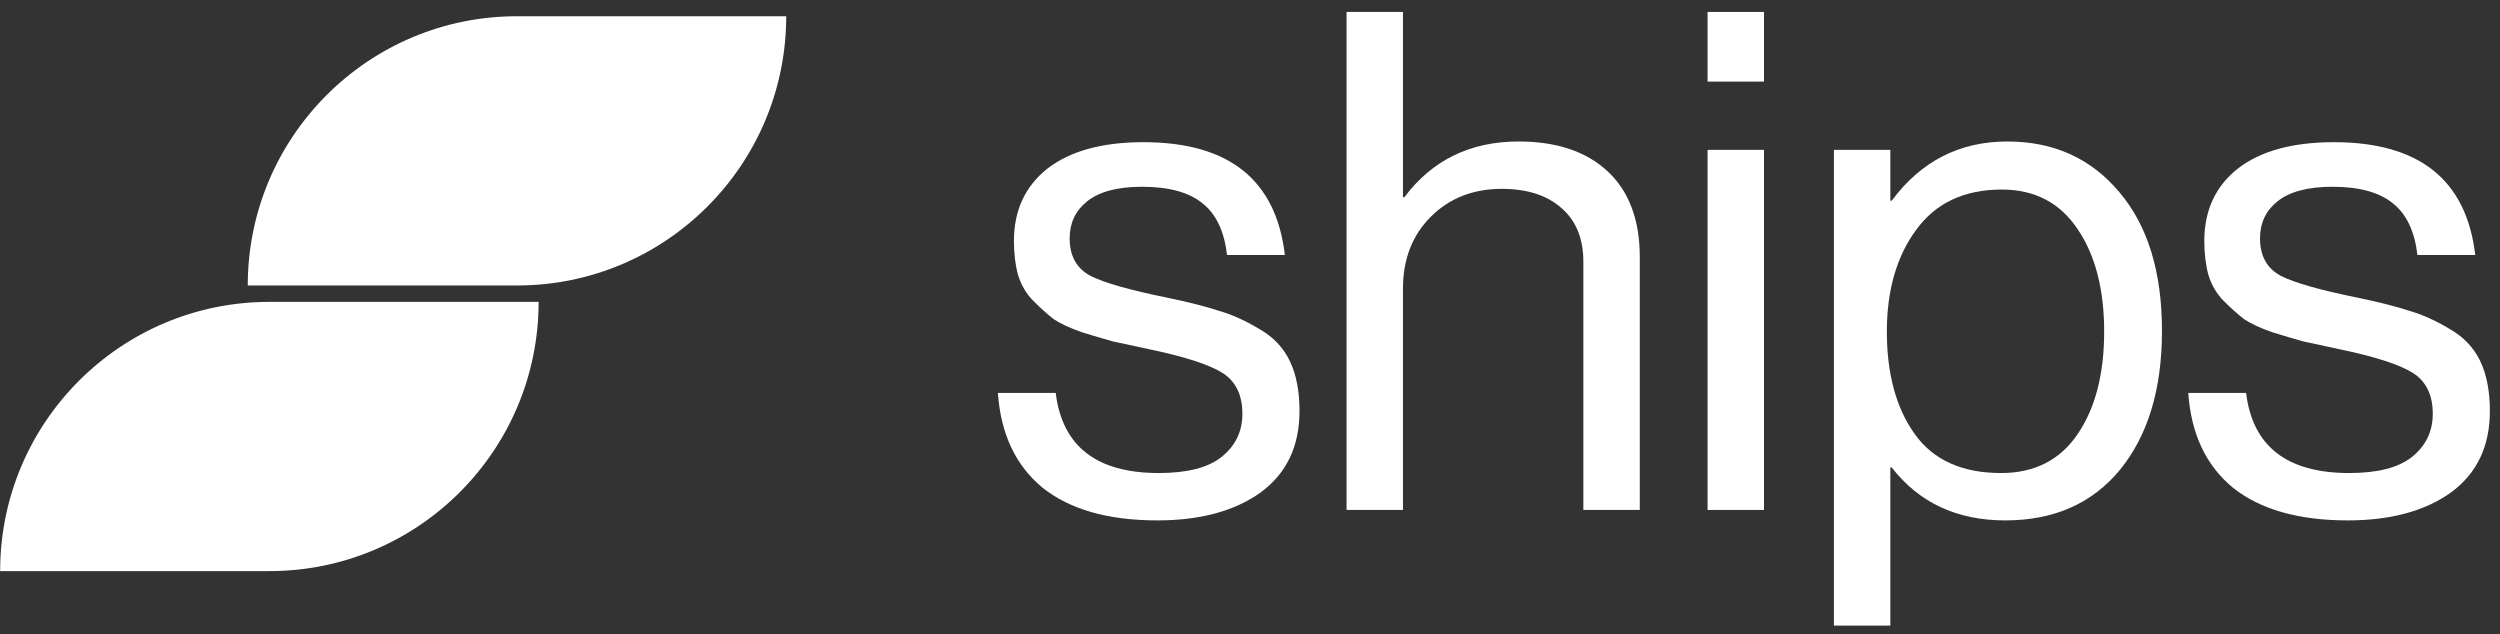 <svg width="201" height="51" viewBox="0 0 201 51" fill="none" xmlns="http://www.w3.org/2000/svg">
<rect x="0" y="0" width="201" height="51" fill="#333333" stroke="none"/>
<path d="M21.658 24.271C9.703 24.271 0.012 33.962 0.012 45.917L21.658 45.917C33.613 45.917 43.305 36.226 43.305 24.271L21.658 24.271Z" fill="white"/>
<path d="M41.565 1.306C29.61 1.306 19.919 10.998 19.919 22.953L41.565 22.953C53.52 22.953 63.212 13.261 63.212 1.306L41.565 1.306Z" fill="white"/>
<path d="M93.056 41.84C89.099 41.84 86.019 40.963 83.816 39.208C81.651 37.416 80.456 34.877 80.232 31.592H84.88C85.403 35.885 88.166 38.032 93.168 38.032C95.446 38.032 97.126 37.603 98.208 36.744C99.328 35.848 99.888 34.691 99.888 33.272C99.888 31.741 99.347 30.64 98.264 29.968C97.182 29.296 95.203 28.661 92.328 28.064C91.134 27.803 90.182 27.597 89.472 27.448C88.8 27.261 87.979 27.019 87.008 26.72C86.038 26.384 85.272 26.029 84.712 25.656C84.19 25.245 83.648 24.76 83.088 24.2C82.528 23.64 82.118 22.949 81.856 22.128C81.632 21.307 81.52 20.392 81.52 19.384C81.52 16.92 82.416 14.979 84.208 13.56C86.038 12.141 88.614 11.432 91.936 11.432C98.806 11.432 102.595 14.456 103.304 20.504H98.656C98.432 18.6 97.779 17.219 96.696 16.36C95.614 15.464 93.99 15.016 91.824 15.016C89.846 15.016 88.371 15.408 87.4 16.192C86.467 16.939 86 17.928 86 19.16C86 20.579 86.56 21.587 87.68 22.184C88.8 22.744 90.835 23.323 93.784 23.92C95.576 24.293 96.976 24.648 97.984 24.984C99.03 25.283 100.112 25.768 101.232 26.44C102.352 27.075 103.174 27.933 103.696 29.016C104.219 30.099 104.48 31.443 104.48 33.048C104.48 35.885 103.435 38.069 101.344 39.6C99.254 41.093 96.491 41.84 93.056 41.84Z" fill="white"/>
<path d="M112.799 0.96V15.856H112.911C115.151 12.869 118.212 11.376 122.095 11.376C125.156 11.376 127.545 12.179 129.263 13.784C130.98 15.389 131.839 17.685 131.839 20.672V41H127.303V21.064C127.303 19.197 126.724 17.76 125.567 16.752C124.409 15.707 122.804 15.184 120.751 15.184C118.436 15.184 116.532 15.931 115.039 17.424C113.545 18.917 112.799 20.84 112.799 23.192V41H108.263V0.96H112.799Z" fill="white"/>
<path d="M137.289 41V12.048H141.825V41H137.289ZM137.289 6.56V0.96H141.825V6.56H137.289Z" fill="white"/>
<path d="M147.447 50.296V12.048H151.983V16.136H152.095C154.447 12.963 157.546 11.376 161.391 11.376C165.125 11.376 168.13 12.739 170.407 15.464C172.685 18.152 173.823 21.867 173.823 26.608C173.823 31.275 172.703 34.989 170.463 37.752C168.223 40.477 165.143 41.84 161.223 41.84C157.341 41.84 154.298 40.421 152.095 37.584H151.983V50.296H147.447ZM160.887 38.032C163.575 38.032 165.629 36.987 167.047 34.896C168.466 32.805 169.175 30.061 169.175 26.664C169.175 23.267 168.466 20.523 167.047 18.432C165.629 16.304 163.594 15.24 160.943 15.24C157.919 15.24 155.623 16.323 154.055 18.488C152.487 20.616 151.703 23.341 151.703 26.664C151.703 30.061 152.45 32.805 153.943 34.896C155.437 36.987 157.751 38.032 160.887 38.032Z" fill="white"/>
<path d="M188.762 41.84C184.804 41.84 181.724 40.963 179.522 39.208C177.356 37.416 176.162 34.877 175.938 31.592H180.586C181.108 35.885 183.871 38.032 188.874 38.032C191.151 38.032 192.831 37.603 193.914 36.744C195.034 35.848 195.594 34.691 195.594 33.272C195.594 31.741 195.052 30.64 193.97 29.968C192.887 29.296 190.908 28.661 188.034 28.064C186.839 27.803 185.887 27.597 185.178 27.448C184.506 27.261 183.684 27.019 182.714 26.72C181.743 26.384 180.978 26.029 180.418 25.656C179.895 25.245 179.354 24.76 178.794 24.2C178.234 23.64 177.823 22.949 177.562 22.128C177.338 21.307 177.226 20.392 177.226 19.384C177.226 16.92 178.122 14.979 179.914 13.56C181.743 12.141 184.319 11.432 187.642 11.432C194.511 11.432 198.3 14.456 199.01 20.504H194.362C194.138 18.6 193.484 17.219 192.402 16.36C191.319 15.464 189.695 15.016 187.53 15.016C185.551 15.016 184.076 15.408 183.106 16.192C182.172 16.939 181.706 17.928 181.706 19.16C181.706 20.579 182.266 21.587 183.386 22.184C184.506 22.744 186.54 23.323 189.49 23.92C191.282 24.293 192.682 24.648 193.69 24.984C194.735 25.283 195.818 25.768 196.938 26.44C198.058 27.075 198.879 27.933 199.402 29.016C199.924 30.099 200.186 31.443 200.186 33.048C200.186 35.885 199.14 38.069 197.05 39.6C194.959 41.093 192.196 41.84 188.762 41.84Z" fill="white"/>
</svg>
